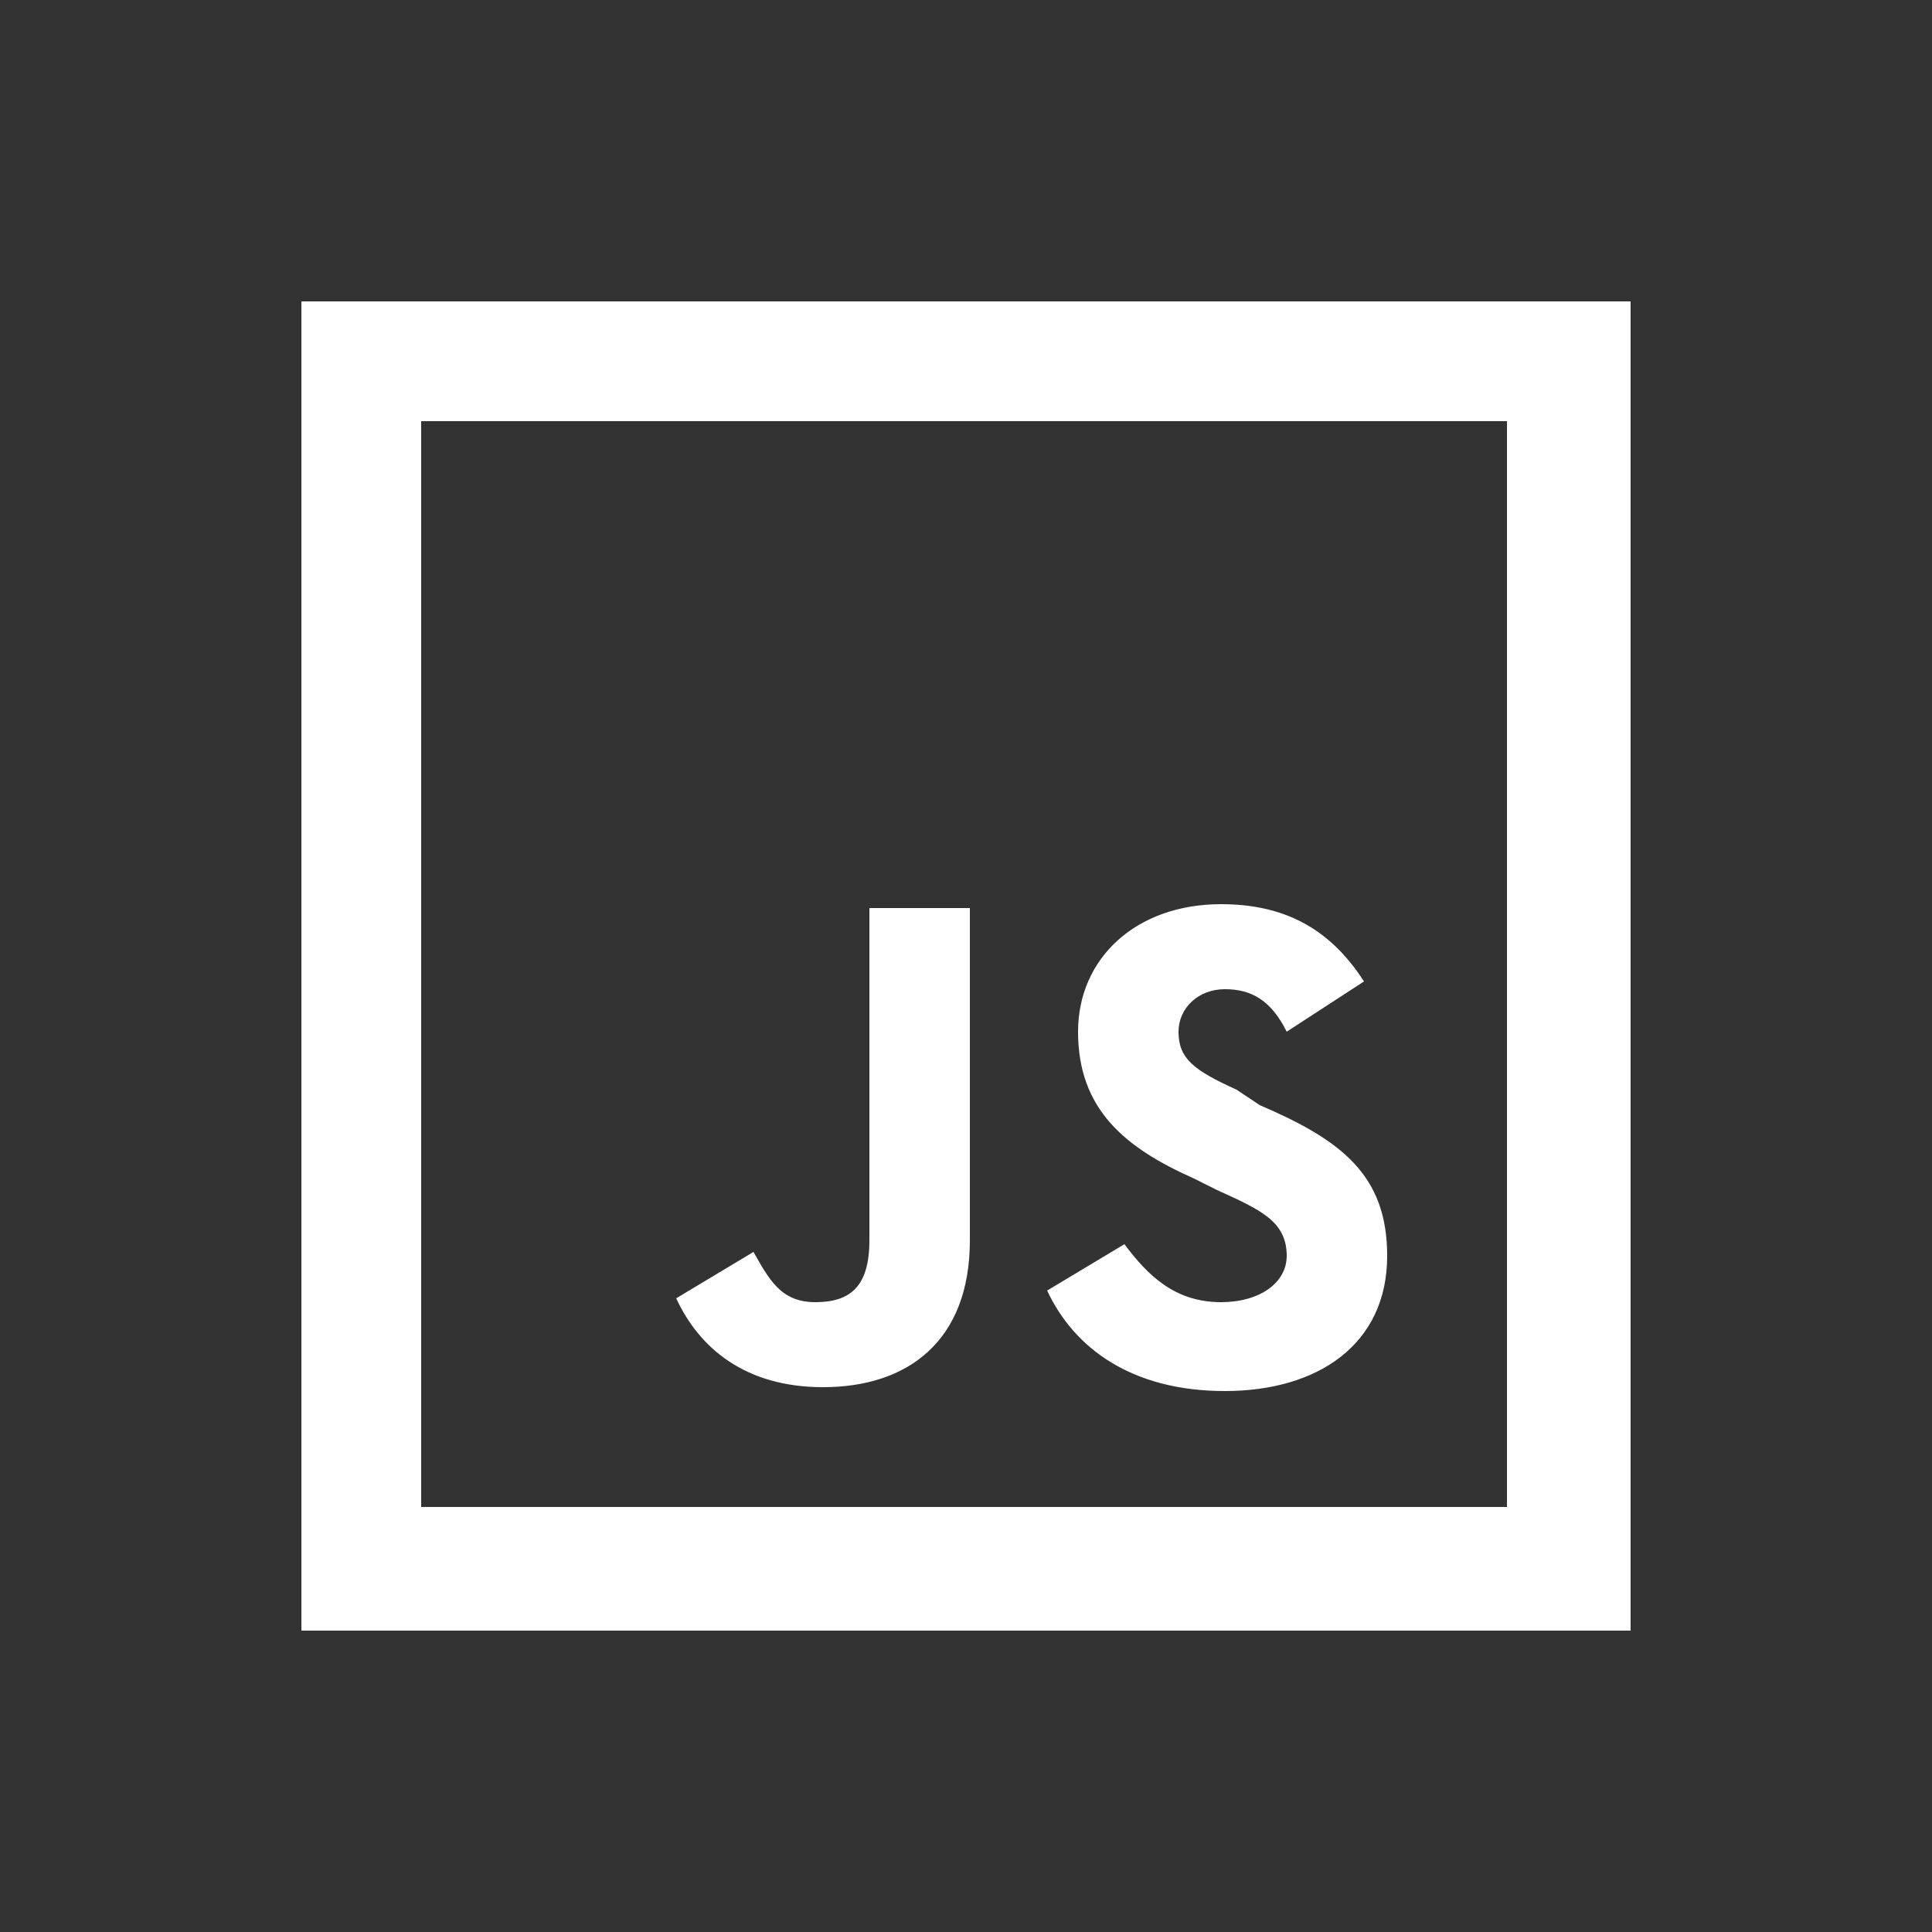 <svg width="80" height="80" viewBox="0 0 80 80" fill="none" xmlns="http://www.w3.org/2000/svg">
<rect x="0" y="0" width="80" height="80" fill="#333333" stroke="none"/>
<path d="M12.48 12.48V67.52H67.52V12.48H12.48ZM17.44 17.44H62.4V62.4H17.44V17.44ZM50.56 37.44C47.04 37.44 44.64 39.68 44.64 42.72C44.64 45.92 46.56 47.52 49.44 48.8L50.4 49.28C52.16 50.08 53.28 50.56 53.28 52C53.28 53.12 52.16 53.92 50.56 53.92C48.64 53.92 47.52 52.8 46.56 51.52L43.36 53.44C44.48 55.84 46.88 57.6 50.72 57.6C54.56 57.6 57.44 55.68 57.44 52C57.44 48.64 55.52 47.2 52.16 45.76L51.2 45.12C49.44 44.32 48.8 43.84 48.8 42.72C48.8 41.76 49.6 40.96 50.72 40.96C51.84 40.96 52.64 41.44 53.28 42.72L56.48 40.64C55.04 38.4 53.12 37.44 50.56 37.44ZM36 37.76V51.36C36 53.28 35.2 53.92 33.76 53.92C32.32 53.92 31.84 52.96 31.2 51.84L28 53.76C28.96 55.84 30.88 57.44 34.08 57.44C37.6 57.44 40.16 55.52 40.16 51.36V37.6H36V37.76Z" fill="white"/>
</svg>
